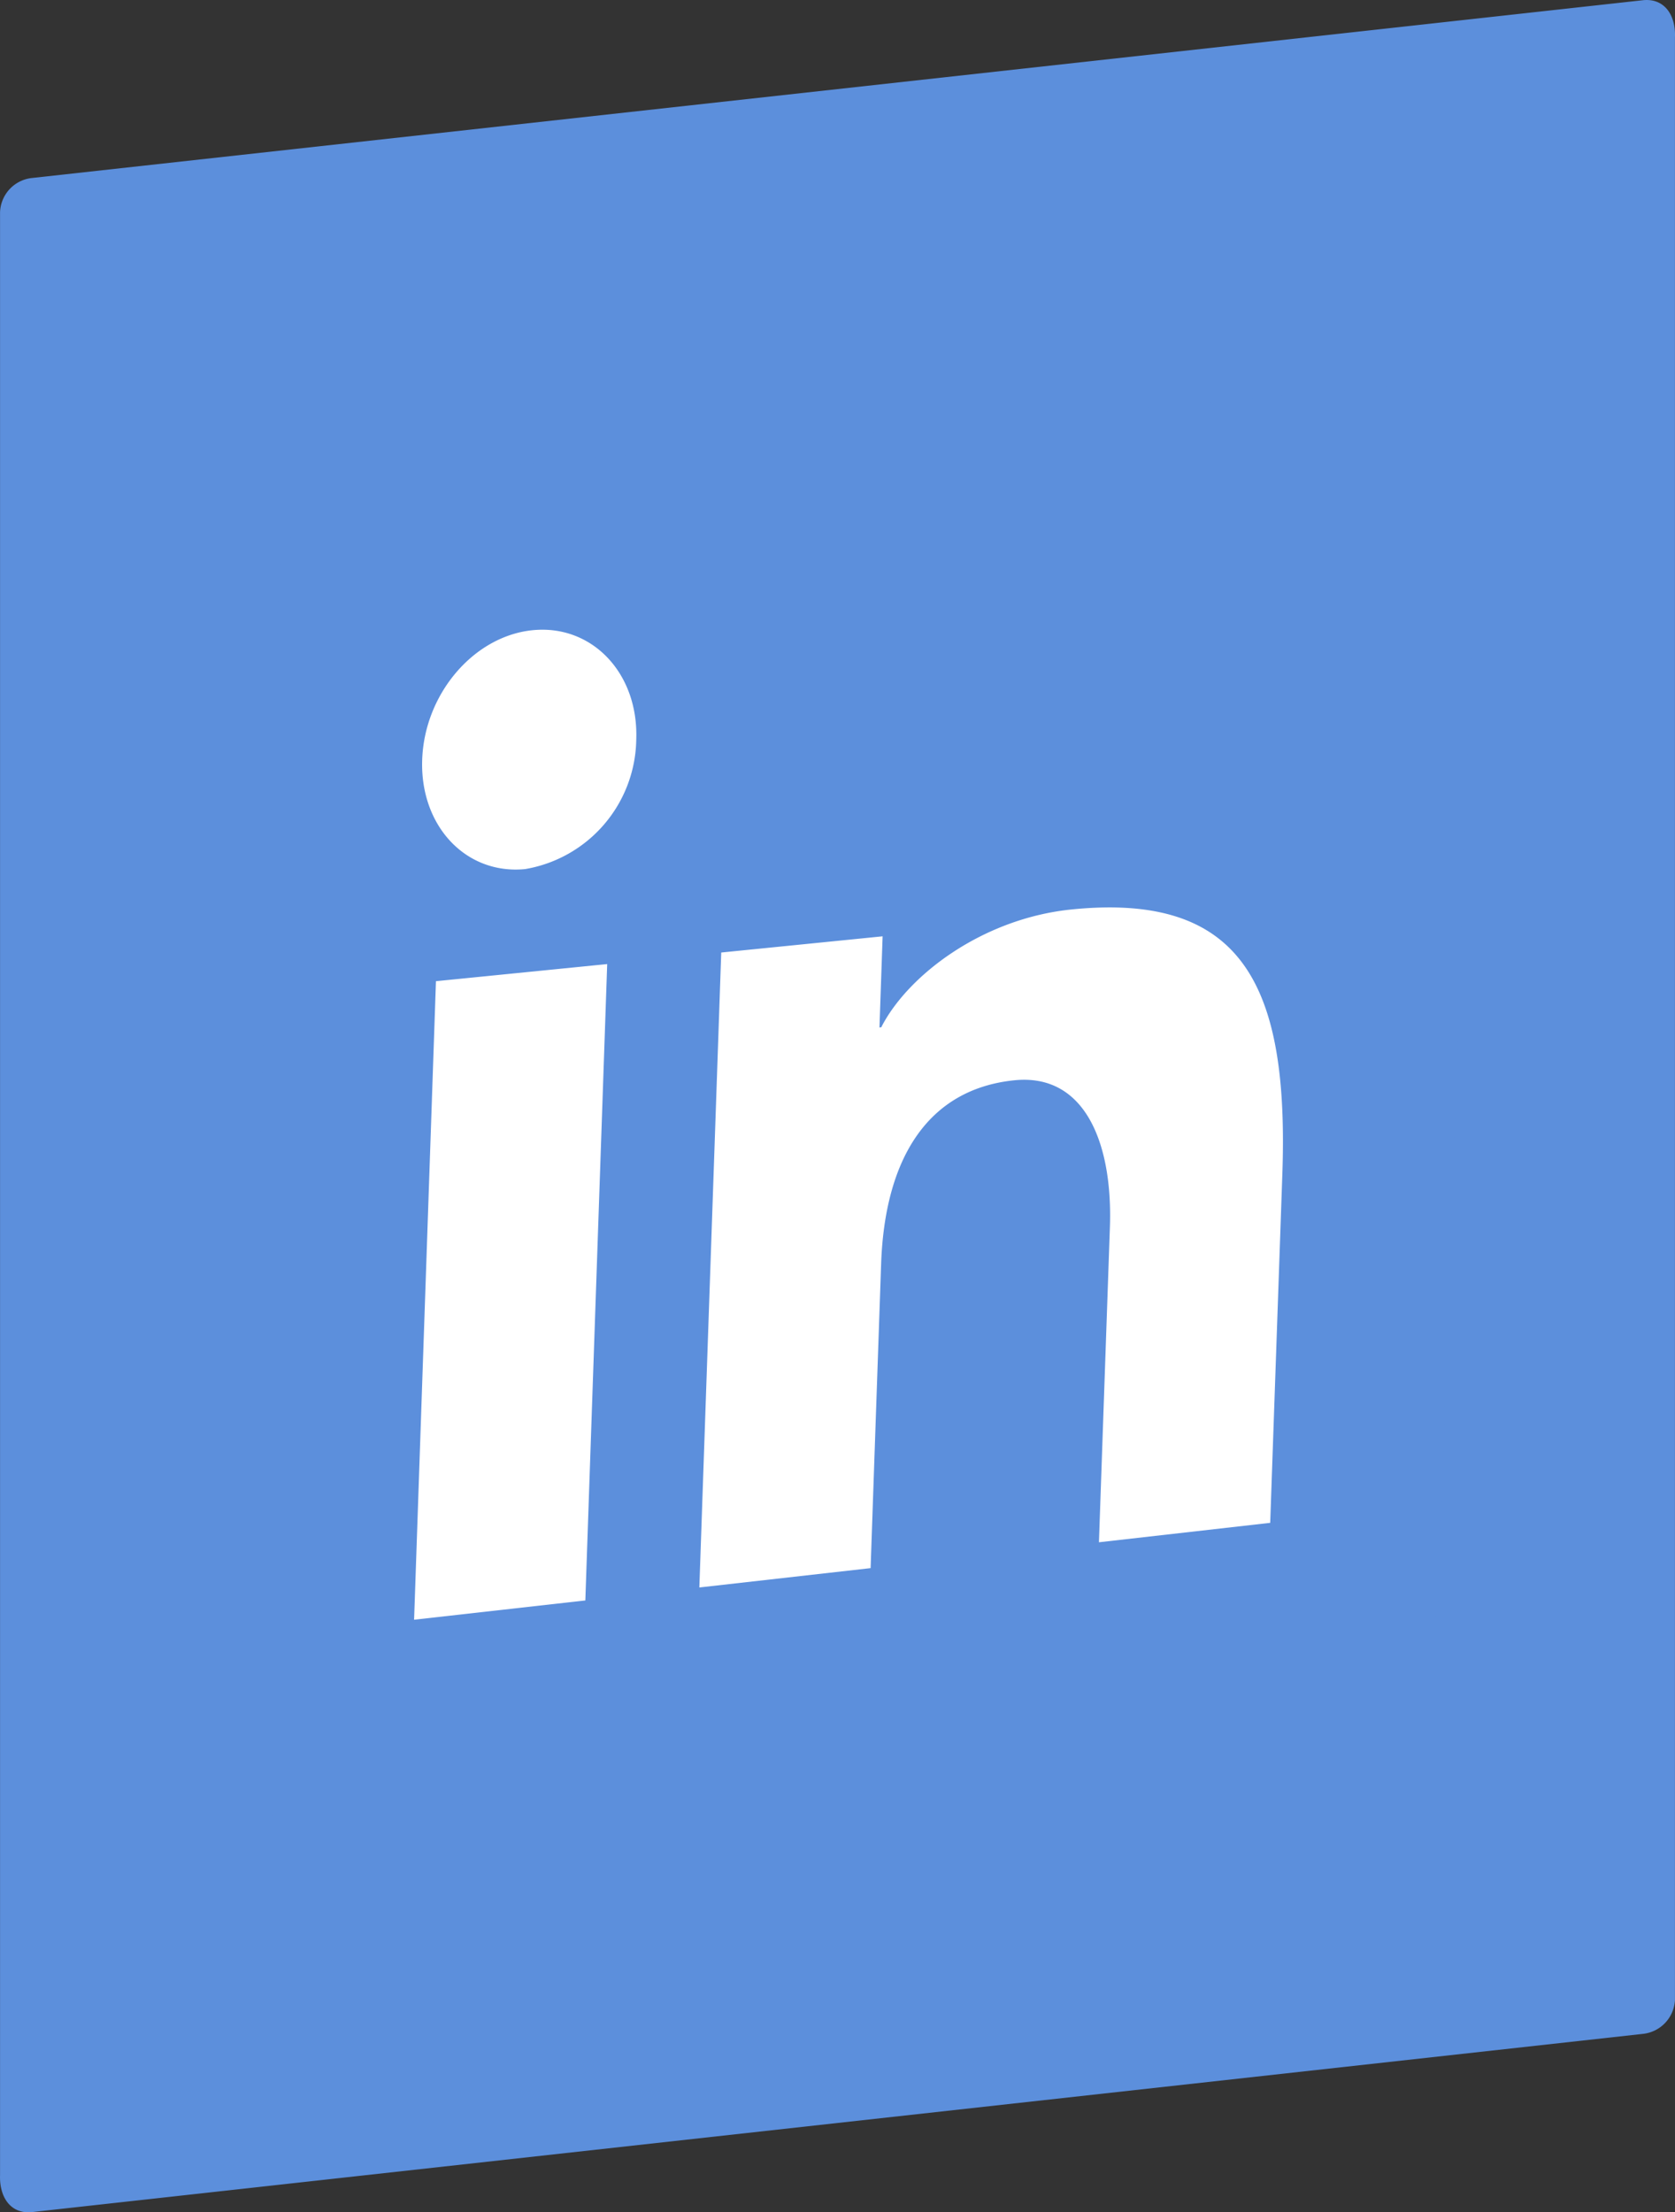 <svg xmlns="http://www.w3.org/2000/svg" width="75.083" height="99.152" viewBox="0 0 75.083 99.152">
  <rect x="0" y="0" width="75.083" height="99.152" fill="#333333" stroke="none"/>
  <g id="Groupe_14" data-name="Groupe 14" transform="translate(-673.544 -719.758)">
    <path id="Tracé_45" data-name="Tracé 45" d="M674.994,727.734l72.207-7.968c.972-.094,1.466.693,1.424,1.668v87.954a1.606,1.606,0,0,1-1.424,1.525L674.994,818.9c-.973.11-1.481-.67-1.448-1.648V729.278A1.6,1.6,0,0,1,674.994,727.734Z" fill="#5c8fdc"/>
    <g id="Groupe_13" data-name="Groupe 13">
      <g id="Groupe_12" data-name="Groupe 12">
        <path id="Tracé_46" data-name="Tracé 46" d="M727.481,752.562H698.188a2.554,2.554,0,0,0-2.592,2.473V784.46a2.223,2.223,0,0,0,2.182,2.476h29.293a2.847,2.847,0,0,0,2.9-2.476V755.035a2.464,2.464,0,0,0-2.489-2.473" fill="none"/>
        <path id="Tracé_47" data-name="Tracé 47" d="M689.016,746.212l-.747,49.656,45.674-4.956,1-47.563Z" fill="#fff"/>
        <path id="Tracé_48" data-name="Tracé 48" d="M736.038,737.045l-45.793,4.136a4.926,4.926,0,0,0-4.2,4.7l-1.762,51.612c-.082,2.4,1.072,4.2,3.262,3.949l45.792-5.348c2.193-.258,4.6-2.433,4.681-4.776l1.762-50.393A3.484,3.484,0,0,0,736.038,737.045Zm-36.256,54.444-7.676.864.98-28.619,7.676-.767Zm-2.7-32.779c-2.651.26-4.715-1.931-4.613-4.9s2.33-5.563,4.981-5.81,4.716,1.942,4.615,4.893A5.982,5.982,0,0,1,697.083,758.71Zm33.4,29.3-7.677.871.491-14.127c.13-3.755-1.114-6.908-4.292-6.578-3.859.4-5.8,3.486-5.963,8.239l-.471,13.625-7.677.867.981-28.458,7.234-.726-.141,4.086.079-.008c1.179-2.315,4.514-4.878,8.542-5.283,7.73-.778,9.729,3.517,9.438,11.874Z" fill="#5c8fdc"/>
      </g>
    </g>
  </g>
</svg>
